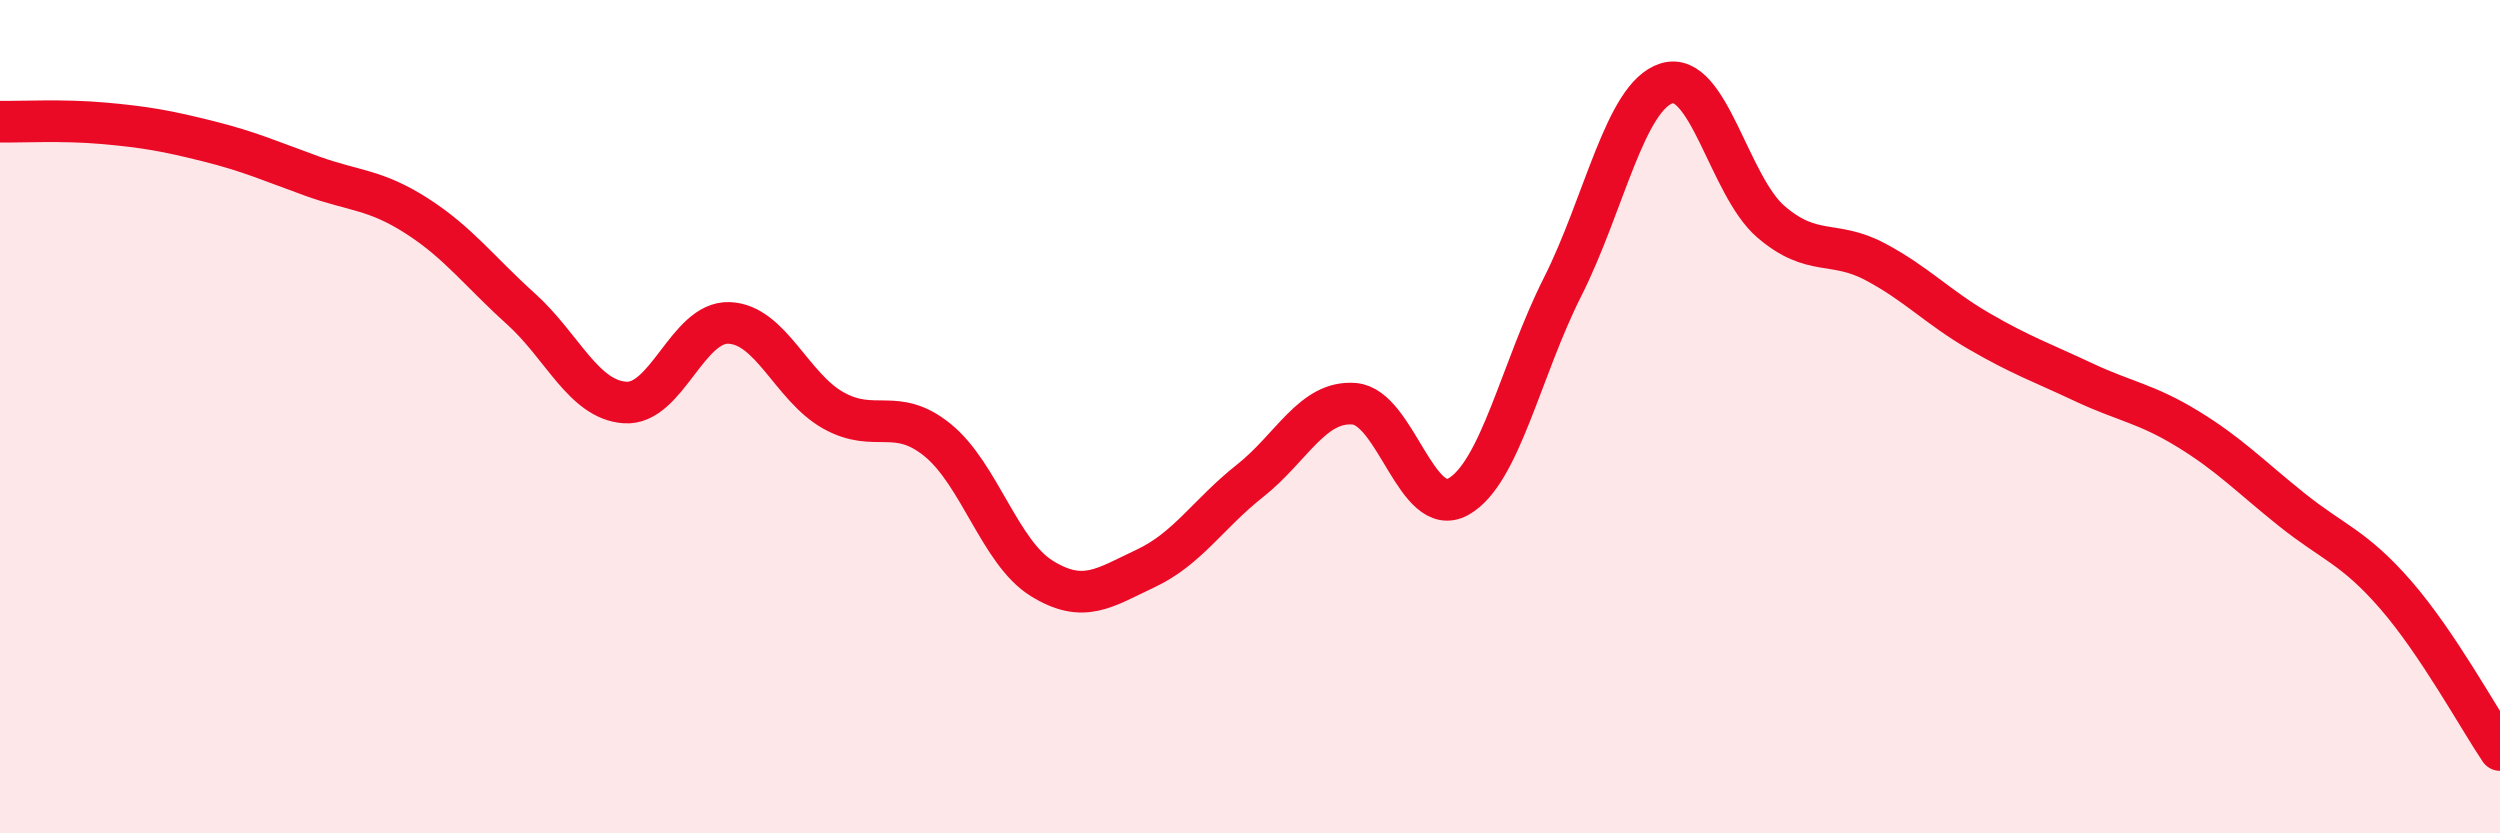 
    <svg width="60" height="20" viewBox="0 0 60 20" xmlns="http://www.w3.org/2000/svg">
      <path
        d="M 0,2.92 C 0.5,2.93 1.5,2.87 2.5,2.96 C 3.5,3.05 4,3.14 5,3.39 C 6,3.64 6.5,3.87 7.5,4.23 C 8.5,4.59 9,4.54 10,5.18 C 11,5.82 11.5,6.51 12.5,7.41 C 13.5,8.31 14,9.59 15,9.66 C 16,9.73 16.5,7.71 17.5,7.75 C 18.5,7.79 19,9.29 20,9.85 C 21,10.41 21.5,9.75 22.5,10.56 C 23.5,11.37 24,13.26 25,13.88 C 26,14.5 26.5,14.11 27.5,13.64 C 28.5,13.17 29,12.33 30,11.54 C 31,10.75 31.5,9.61 32.5,9.69 C 33.5,9.77 34,12.48 35,11.92 C 36,11.36 36.5,8.87 37.5,6.89 C 38.5,4.91 39,2.31 40,2 C 41,1.69 41.5,4.46 42.5,5.32 C 43.5,6.18 44,5.75 45,6.28 C 46,6.81 46.5,7.37 47.5,7.95 C 48.5,8.53 49,8.7 50,9.17 C 51,9.64 51.5,9.68 52.5,10.29 C 53.5,10.9 54,11.43 55,12.23 C 56,13.03 56.5,13.13 57.5,14.28 C 58.5,15.43 59.5,17.26 60,18L60 20L0 20Z"
        fill="#EB0A25"
        opacity="0.1"
        stroke-linecap="round"
        stroke-linejoin="round"
      />
      <path
        d="M 0,2.92 C 0.5,2.93 1.5,2.87 2.5,2.96 C 3.5,3.05 4,3.14 5,3.39 C 6,3.64 6.5,3.87 7.5,4.23 C 8.5,4.59 9,4.54 10,5.18 C 11,5.82 11.5,6.51 12.5,7.41 C 13.5,8.31 14,9.59 15,9.66 C 16,9.73 16.5,7.71 17.5,7.75 C 18.5,7.79 19,9.29 20,9.85 C 21,10.41 21.5,9.75 22.5,10.56 C 23.5,11.37 24,13.26 25,13.88 C 26,14.5 26.5,14.11 27.5,13.64 C 28.5,13.17 29,12.33 30,11.54 C 31,10.75 31.5,9.61 32.5,9.69 C 33.5,9.77 34,12.48 35,11.92 C 36,11.36 36.5,8.87 37.5,6.89 C 38.5,4.91 39,2.31 40,2 C 41,1.69 41.5,4.46 42.5,5.32 C 43.5,6.18 44,5.75 45,6.28 C 46,6.81 46.5,7.37 47.5,7.95 C 48.5,8.53 49,8.7 50,9.17 C 51,9.64 51.5,9.68 52.5,10.29 C 53.5,10.9 54,11.43 55,12.23 C 56,13.03 56.5,13.13 57.5,14.28 C 58.5,15.43 59.5,17.26 60,18"
        stroke="#EB0A25"
        stroke-width="1"
        fill="none"
        stroke-linecap="round"
        stroke-linejoin="round"
      />
    </svg>
  